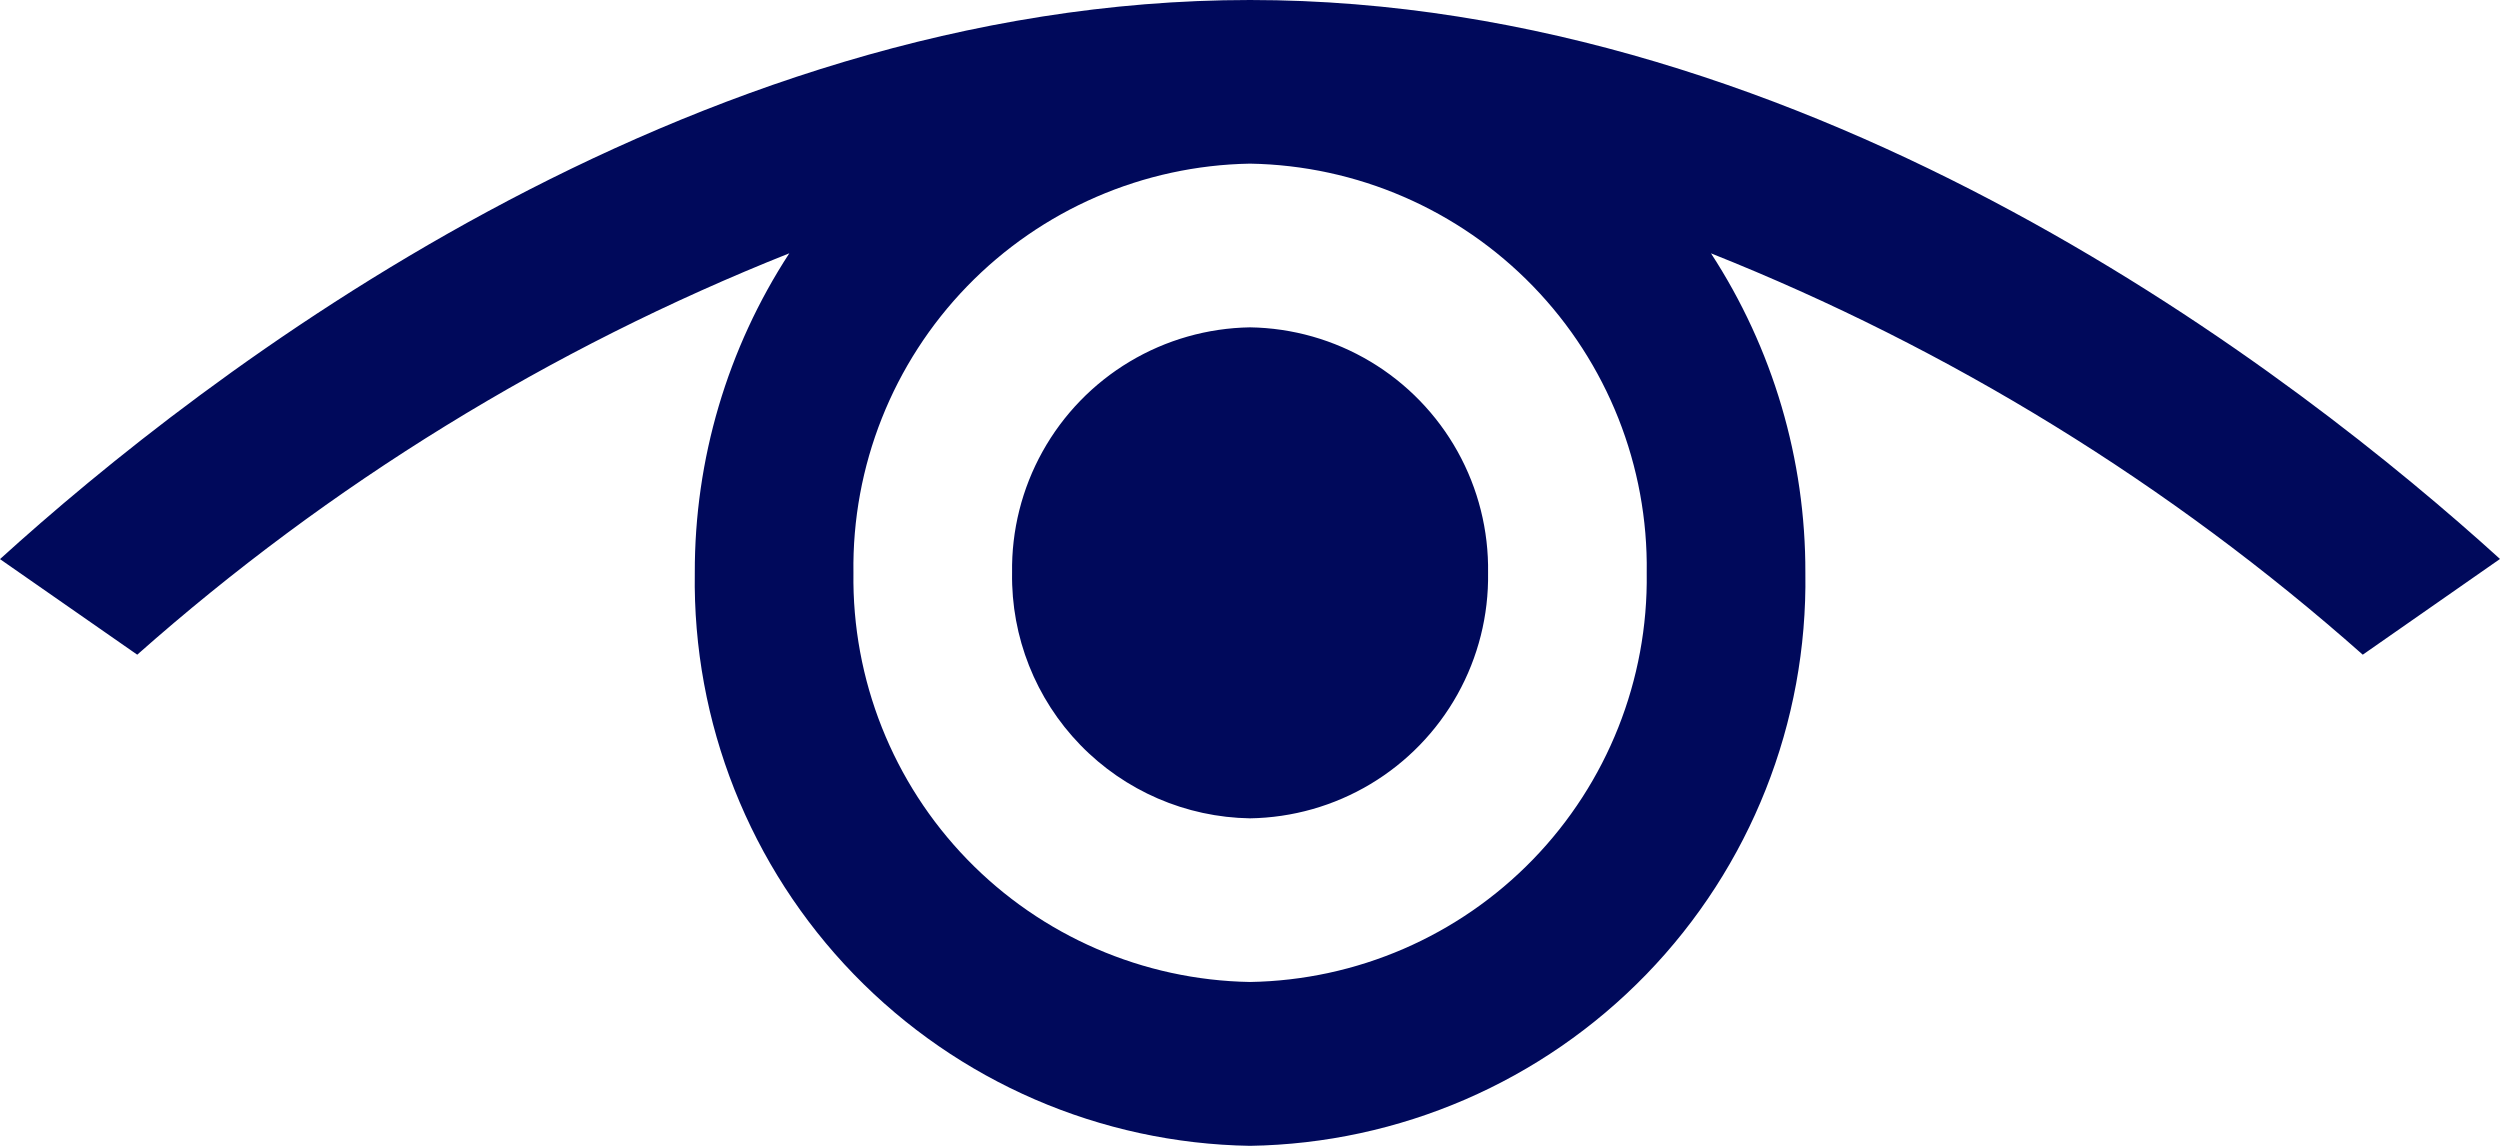 <svg xmlns="http://www.w3.org/2000/svg" xmlns:xlink="http://www.w3.org/1999/xlink" width="48" height="22" viewBox="0 0 48 22">
  <defs>
    <clipPath id="clip-path">
      <path id="Trazado_308" data-name="Trazado 308" d="M28.571-24A4.642,4.642,0,0,1,24-19.288,4.642,4.642,0,0,1,19.432-24,4.642,4.642,0,0,1,24-28.715,4.642,4.642,0,0,1,28.571-24ZM24-16.146A7.747,7.747,0,0,1,16.386-24,7.747,7.747,0,0,1,24-31.858,7.745,7.745,0,0,1,31.617-24,7.745,7.745,0,0,1,24-16.146Zm24-8.122C44.152-27.759,34.863-35,24-35S3.845-27.755,0-24.265L2.635-22.43a42.671,42.671,0,0,1,12.52-7.707A11.185,11.185,0,0,0,13.34-24,10.837,10.837,0,0,0,24-13,10.835,10.835,0,0,0,34.663-24a11.183,11.183,0,0,0-1.812-6.136A42.644,42.644,0,0,1,45.365-22.43Z" fill="#00095b" clip-rule="evenodd"/>
    </clipPath>
  </defs>
  <g id="Grupo_2755" data-name="Grupo 2755" transform="translate(0 35)">
    <g id="Grupo_2754" data-name="Grupo 2754" clip-path="url(#clip-path)">
      <path id="Trazado_307" data-name="Trazado 307" d="M-1-36H49v24H-1Z" fill="#00095b"/>
    </g>
  </g>
</svg>
